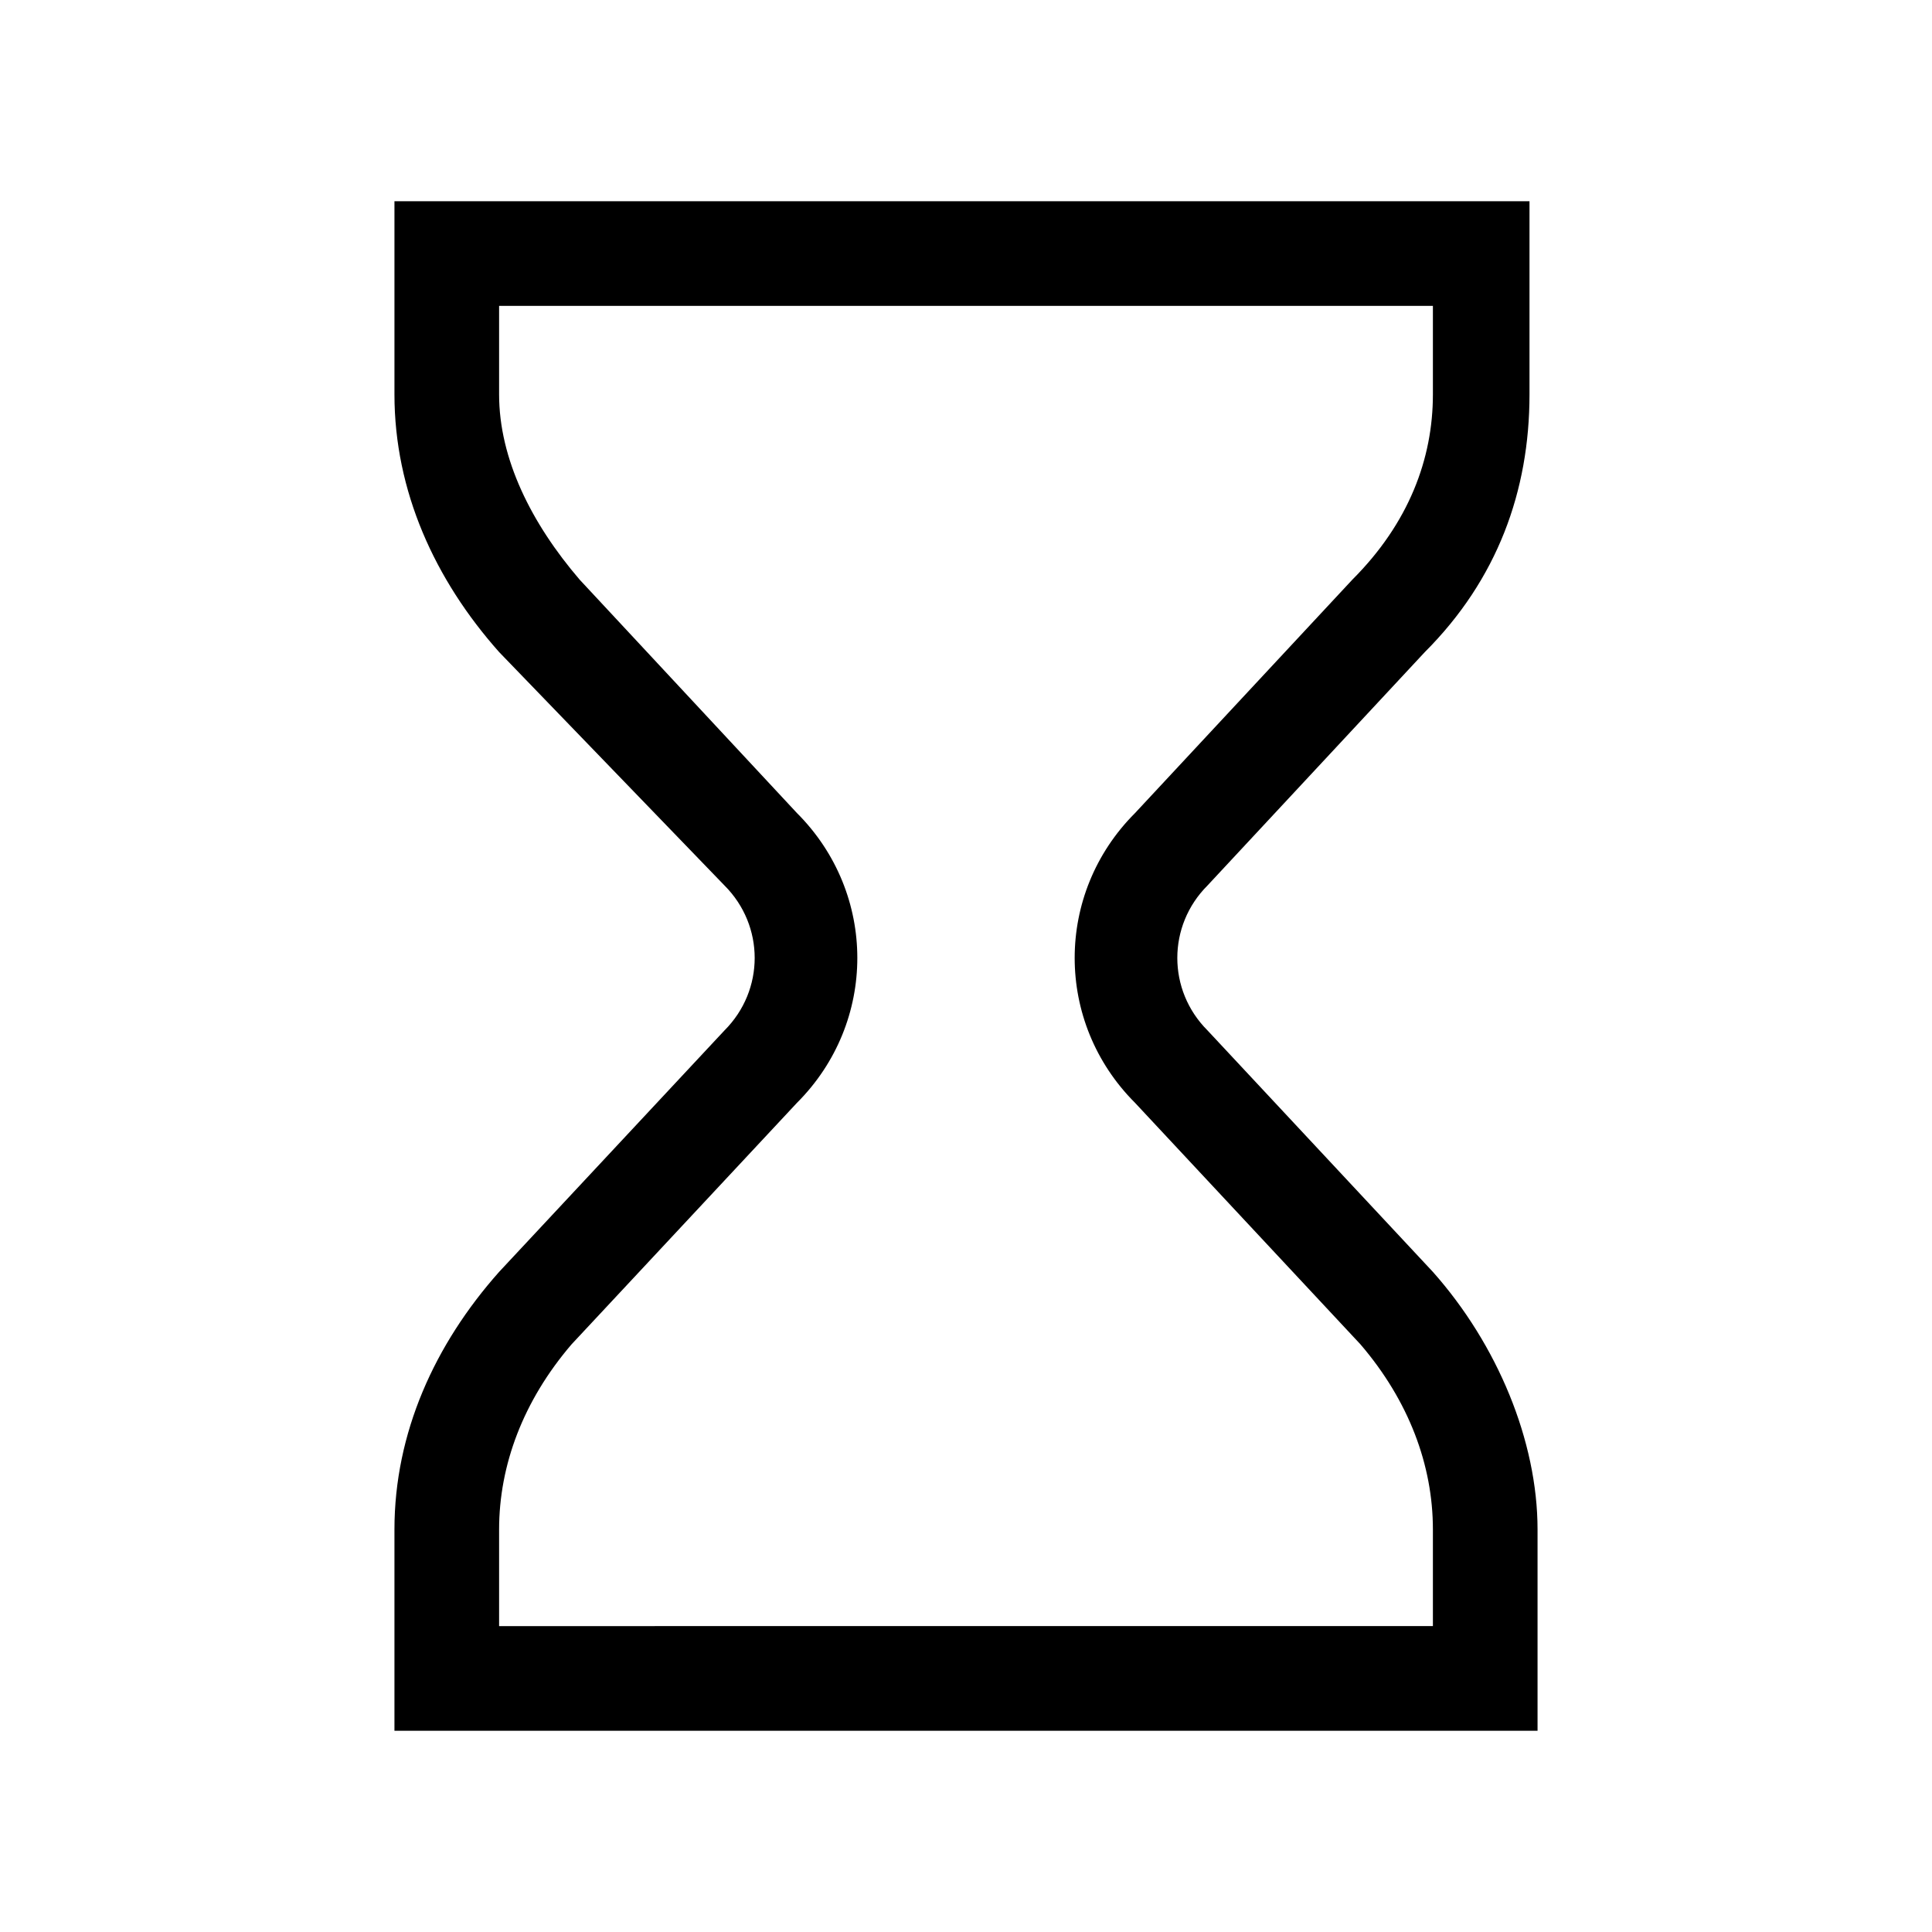 <?xml version="1.0" encoding="utf-8"?>
<!-- Generator: Adobe Illustrator 27.0.1, SVG Export Plug-In . SVG Version: 6.00 Build 0)  -->
<svg version="1.1" id="Layer_1" xmlns="http://www.w3.org/2000/svg" xmlns:xlink="http://www.w3.org/1999/xlink" x="0px" y="0px"
	 viewBox="0 0 24 24" style="enable-background:new 0 0 24 24;" xml:space="preserve">
<g>
	<path d="M17.8,3.8v1.1c0,0.8-0.3,1.6-1,2.3l-2.7,2.9c-1,1-1,2.6,0,3.6l2.8,3c0.6,0.7,0.9,1.5,0.9,2.3v1.2H6.2v-1.2
		c0-0.8,0.3-1.6,0.9-2.3l2.8-3c1-1,1-2.6,0-3.6L7.2,7.2c-0.6-0.7-1-1.5-1-2.3V3.8H17.8 M19.1,2.5H4.9v2.4c0,1.2,0.5,2.3,1.3,3.2
		L9,11c0.5,0.5,0.5,1.3,0,1.8l-2.8,3c-0.8,0.9-1.3,2-1.3,3.2v2.5h14.2v-2.5c0-1.1-0.5-2.3-1.3-3.2l-2.8-3c-0.5-0.5-0.5-1.3,0-1.8
		l2.7-2.9c0.9-0.9,1.3-2,1.3-3.2V2.5L19.1,2.5z"/>
</g>
</svg>
